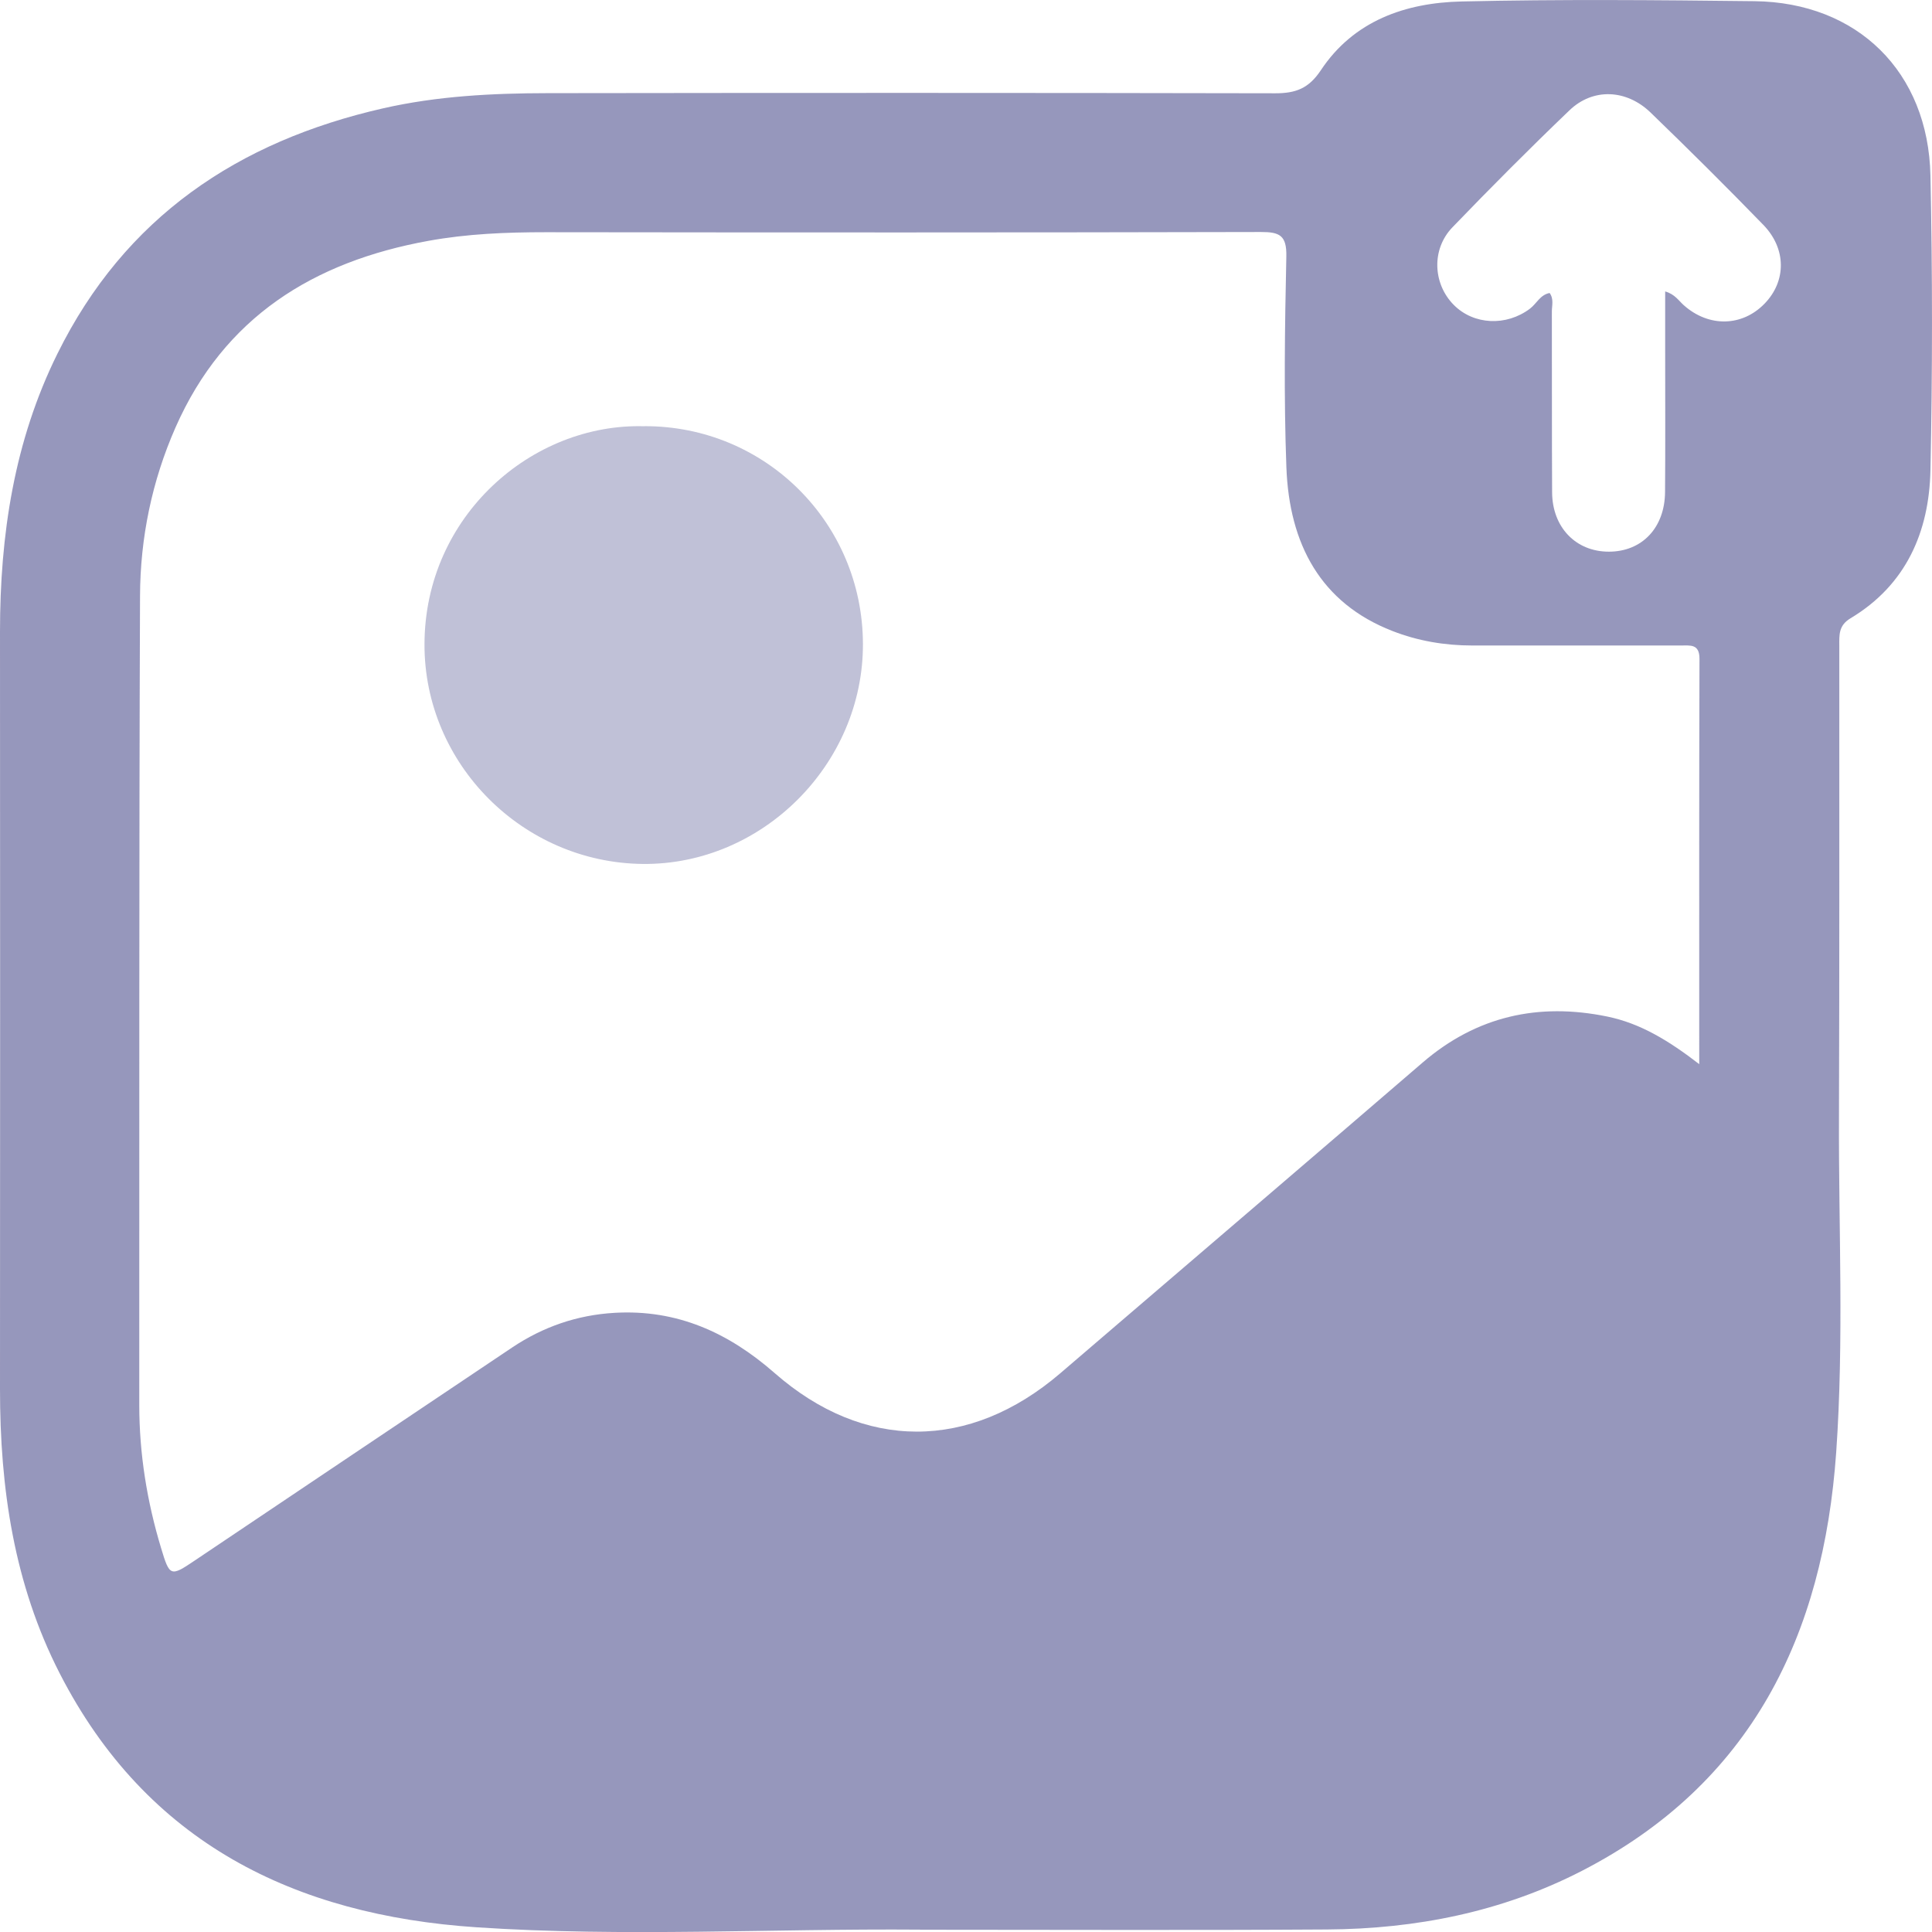 
<svg xmlns="http://www.w3.org/2000/svg" width="46" height="46" viewBox="0 0 46 46" fill="none">
  <g opacity="0.7" clipPath="url(#clip0_1569_452)">
    <path d="M21.905 45.944C18.386 45.916 14.861 46.123 11.348 45.888C7.021 45.6 3.49 43.88 1.421 39.841C0.332 37.716 -0.001 35.429 4.18229e-06 33.071C0.004 27.061 0.004 21.052 4.18229e-06 15.043C4.18229e-06 12.739 0.335 10.505 1.369 8.418C2.974 5.173 5.664 3.365 9.127 2.578C10.417 2.285 11.725 2.22 13.038 2.218C18.814 2.21 24.588 2.209 30.364 2.221C30.847 2.221 31.157 2.11 31.447 1.675C32.23 0.493 33.464 0.065 34.801 0.035C37.124 -0.019 39.449 0.001 41.772 0.028C44.224 0.057 45.911 1.709 45.963 4.181C46.012 6.519 46.012 8.86 45.963 11.196C45.932 12.662 45.385 13.927 44.06 14.721C43.771 14.894 43.793 15.122 43.793 15.376C43.792 19.114 43.798 22.854 43.785 26.592C43.775 29.254 43.905 31.921 43.719 34.579C43.414 38.926 41.708 42.465 37.659 44.547C35.762 45.522 33.714 45.927 31.593 45.94C28.365 45.961 25.135 45.946 21.905 45.946V45.944ZM40.458 25.337C40.458 22.036 40.454 18.861 40.464 15.686C40.464 15.329 40.249 15.369 40.026 15.369C38.369 15.369 36.71 15.369 35.053 15.369C34.399 15.369 33.761 15.261 33.154 15.024C31.446 14.36 30.695 12.958 30.628 11.121C30.566 9.45 30.591 7.774 30.627 6.102C30.637 5.602 30.464 5.523 30.021 5.524C24.346 5.538 18.673 5.536 12.998 5.529C12.058 5.529 11.124 5.566 10.197 5.735C7.462 6.232 5.336 7.551 4.179 10.177C3.617 11.454 3.339 12.807 3.334 14.191C3.309 20.611 3.32 27.033 3.316 33.452C3.316 34.616 3.5 35.749 3.836 36.861C4.038 37.534 4.061 37.544 4.627 37.162C7.15 35.469 9.67 33.773 12.196 32.082C12.931 31.591 13.739 31.31 14.631 31.258C16.12 31.171 17.345 31.729 18.445 32.693C20.568 34.553 23.083 34.545 25.239 32.702C25.707 32.303 26.173 31.901 26.639 31.502C29.051 29.435 31.465 27.371 33.873 25.298C35.155 24.195 36.627 23.868 38.261 24.202C39.055 24.363 39.735 24.779 40.458 25.337ZM39.646 6.939C39.878 7.004 39.967 7.158 40.089 7.266C40.682 7.796 41.48 7.781 42.014 7.229C42.532 6.696 42.538 5.925 41.984 5.354C41.105 4.449 40.209 3.558 39.301 2.681C38.723 2.122 37.927 2.091 37.369 2.626C36.42 3.535 35.493 4.466 34.582 5.412C34.078 5.935 34.116 6.755 34.611 7.257C35.087 7.74 35.866 7.773 36.428 7.349C36.586 7.229 36.67 7.019 36.896 6.976C37.001 7.121 36.948 7.277 36.949 7.423C36.953 8.856 36.947 10.287 36.955 11.721C36.959 12.557 37.522 13.136 38.306 13.135C39.095 13.135 39.638 12.567 39.644 11.713C39.653 10.604 39.647 9.495 39.647 8.386C39.647 7.917 39.647 7.449 39.647 6.942L39.646 6.939Z" fill="#6A6B9F"/>
    <path opacity="0.6" d="M15.344 10.147C18.221 10.139 20.54 12.45 20.546 15.334C20.553 18.196 18.149 20.598 15.305 20.57C12.446 20.541 10.102 18.191 10.107 15.342C10.112 12.283 12.672 10.069 15.344 10.149V10.147Z" fill="#6A6B9F"/>
  </g>
  <defs>
    <clipPath id="clip0_1569_452">
      <rect width="46" height="46" fill="white"/>
    </clipPath>
  </defs>
</svg>